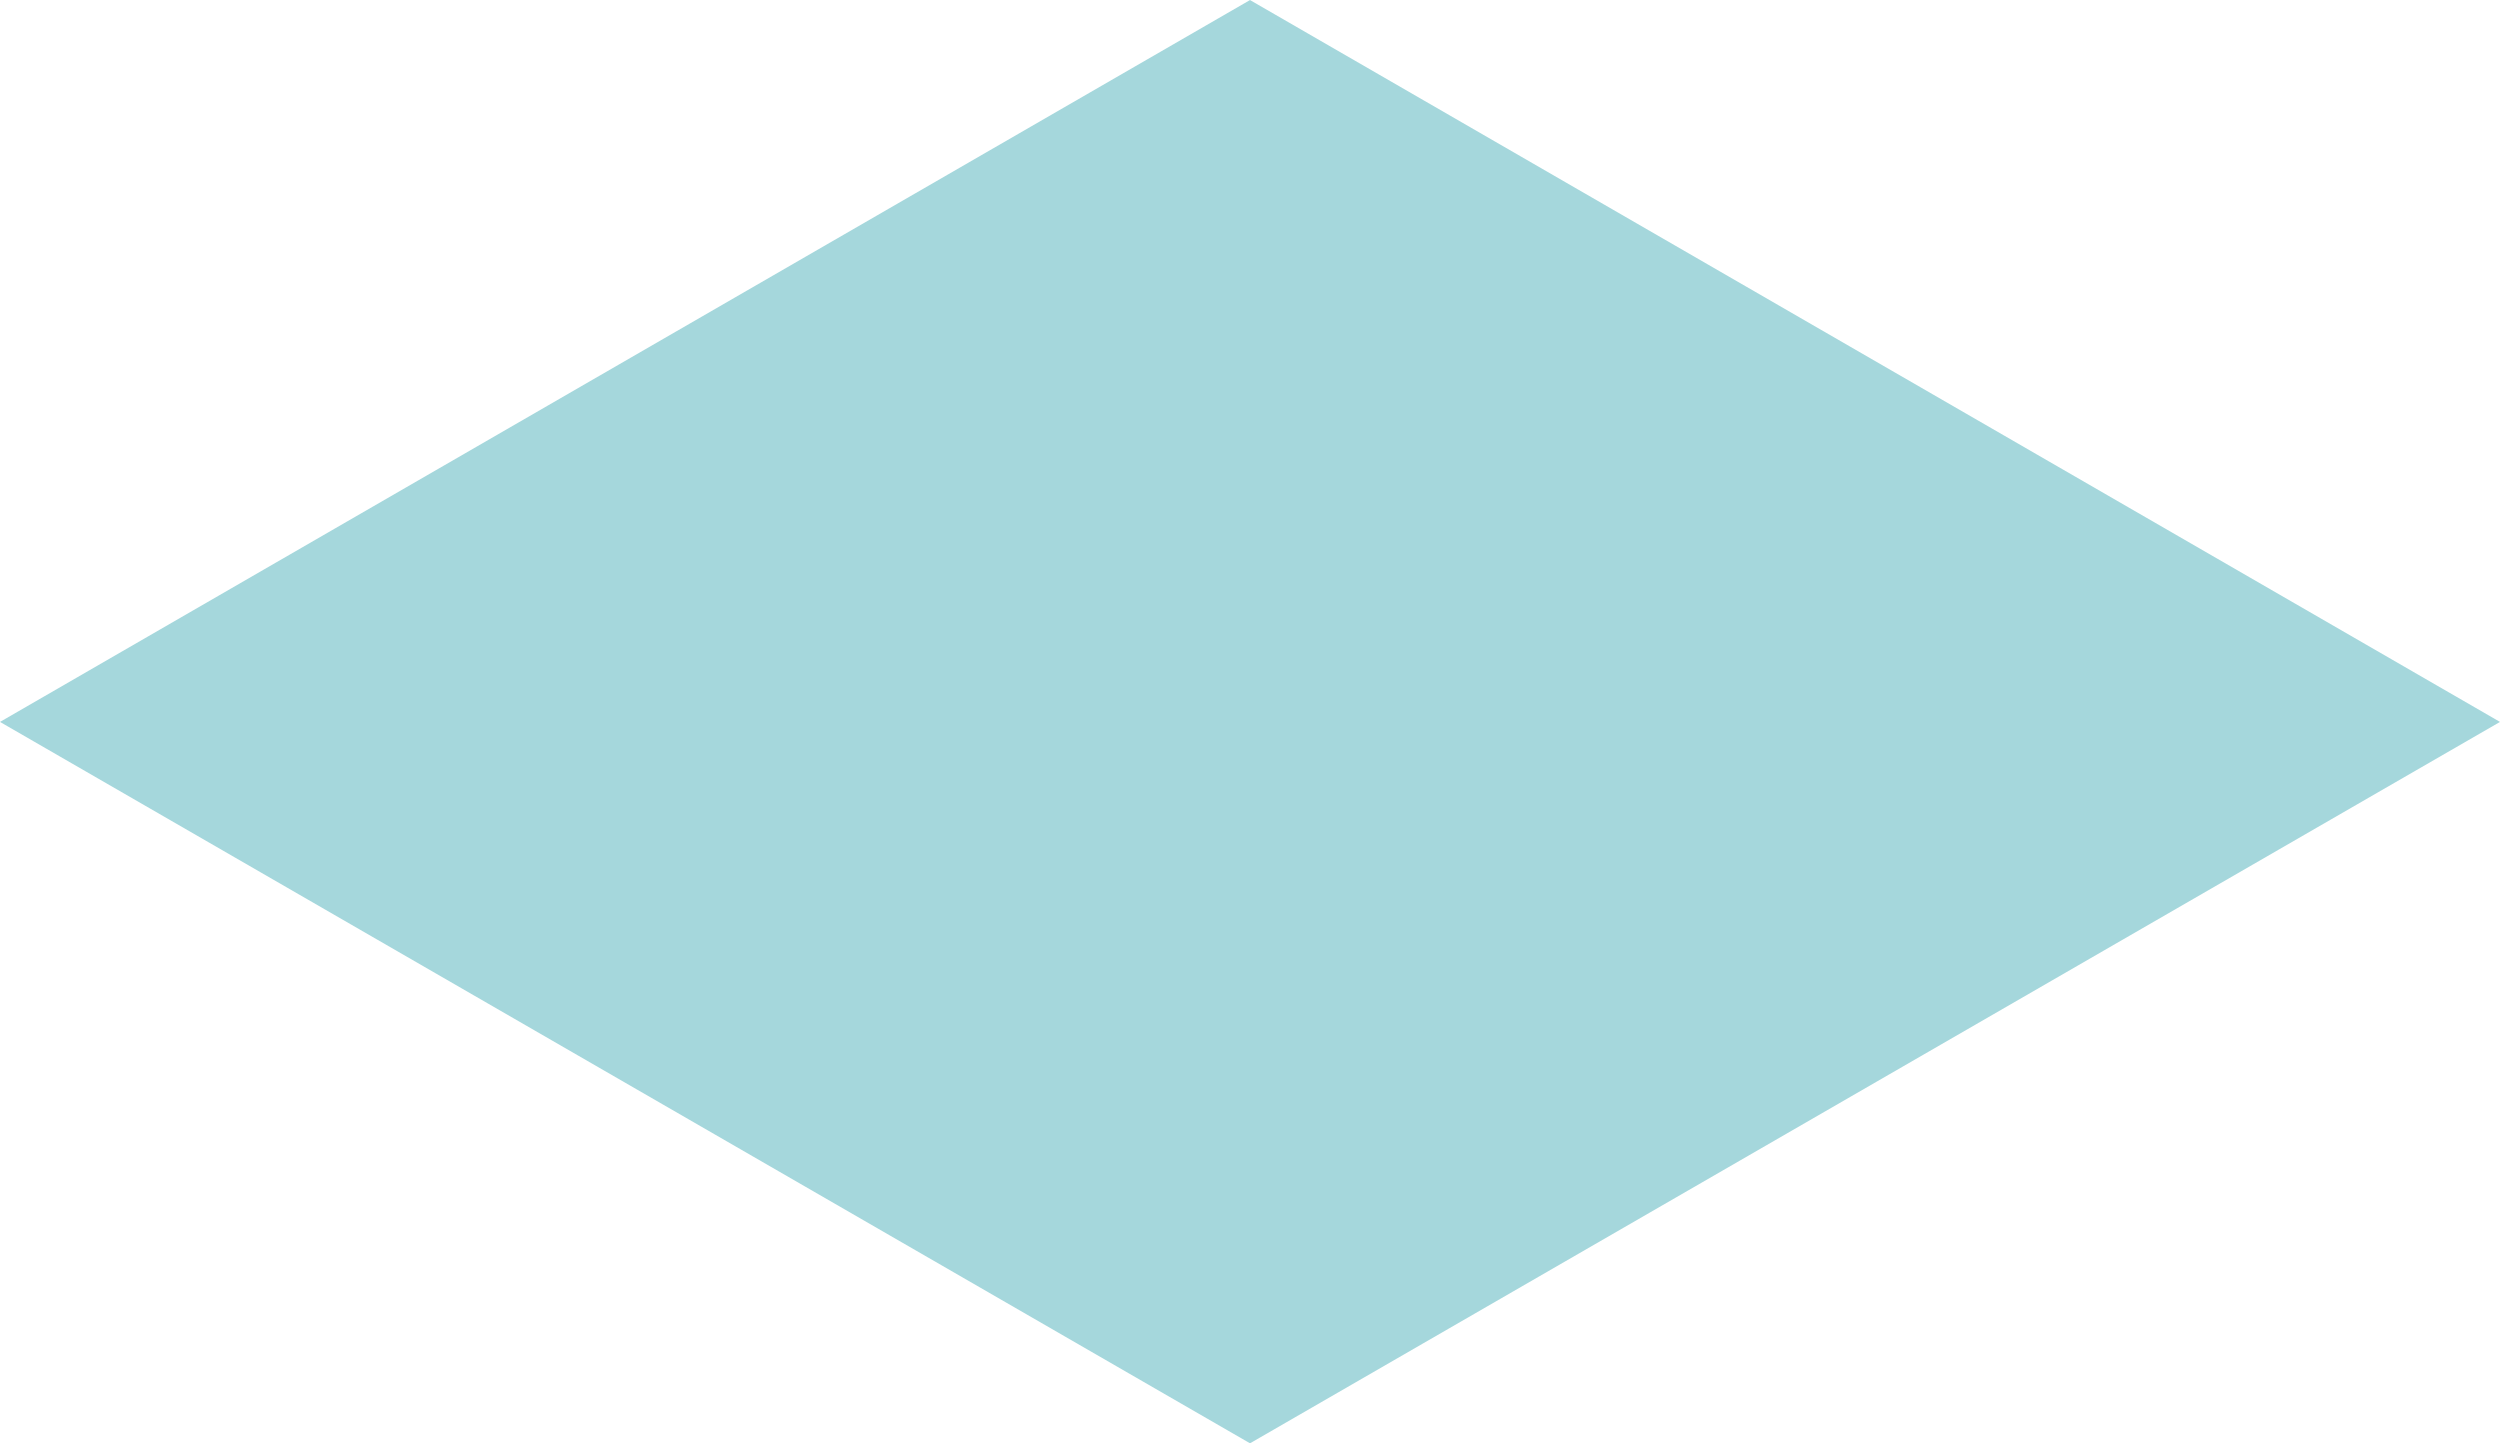<?xml version="1.0" encoding="UTF-8"?> <!-- Creator: CorelDRAW 2019 (64-Bit) --> <svg xmlns="http://www.w3.org/2000/svg" xmlns:xlink="http://www.w3.org/1999/xlink" xmlns:xodm="http://www.corel.com/coreldraw/odm/2003" xml:space="preserve" width="55.747mm" height="32.185mm" style="shape-rendering:geometricPrecision; text-rendering:geometricPrecision; image-rendering:optimizeQuality; fill-rule:evenodd; clip-rule:evenodd" viewBox="0 0 50.84 29.35"> <defs> <style type="text/css"> <![CDATA[ .fil0 {fill:#A5D7DC} ]]> </style> </defs> <g id="Слой_x0020_1">  <polygon class="fil0" points="-0,14.68 25.42,29.35 50.84,14.68 25.42,0 "></polygon> </g> </svg> 